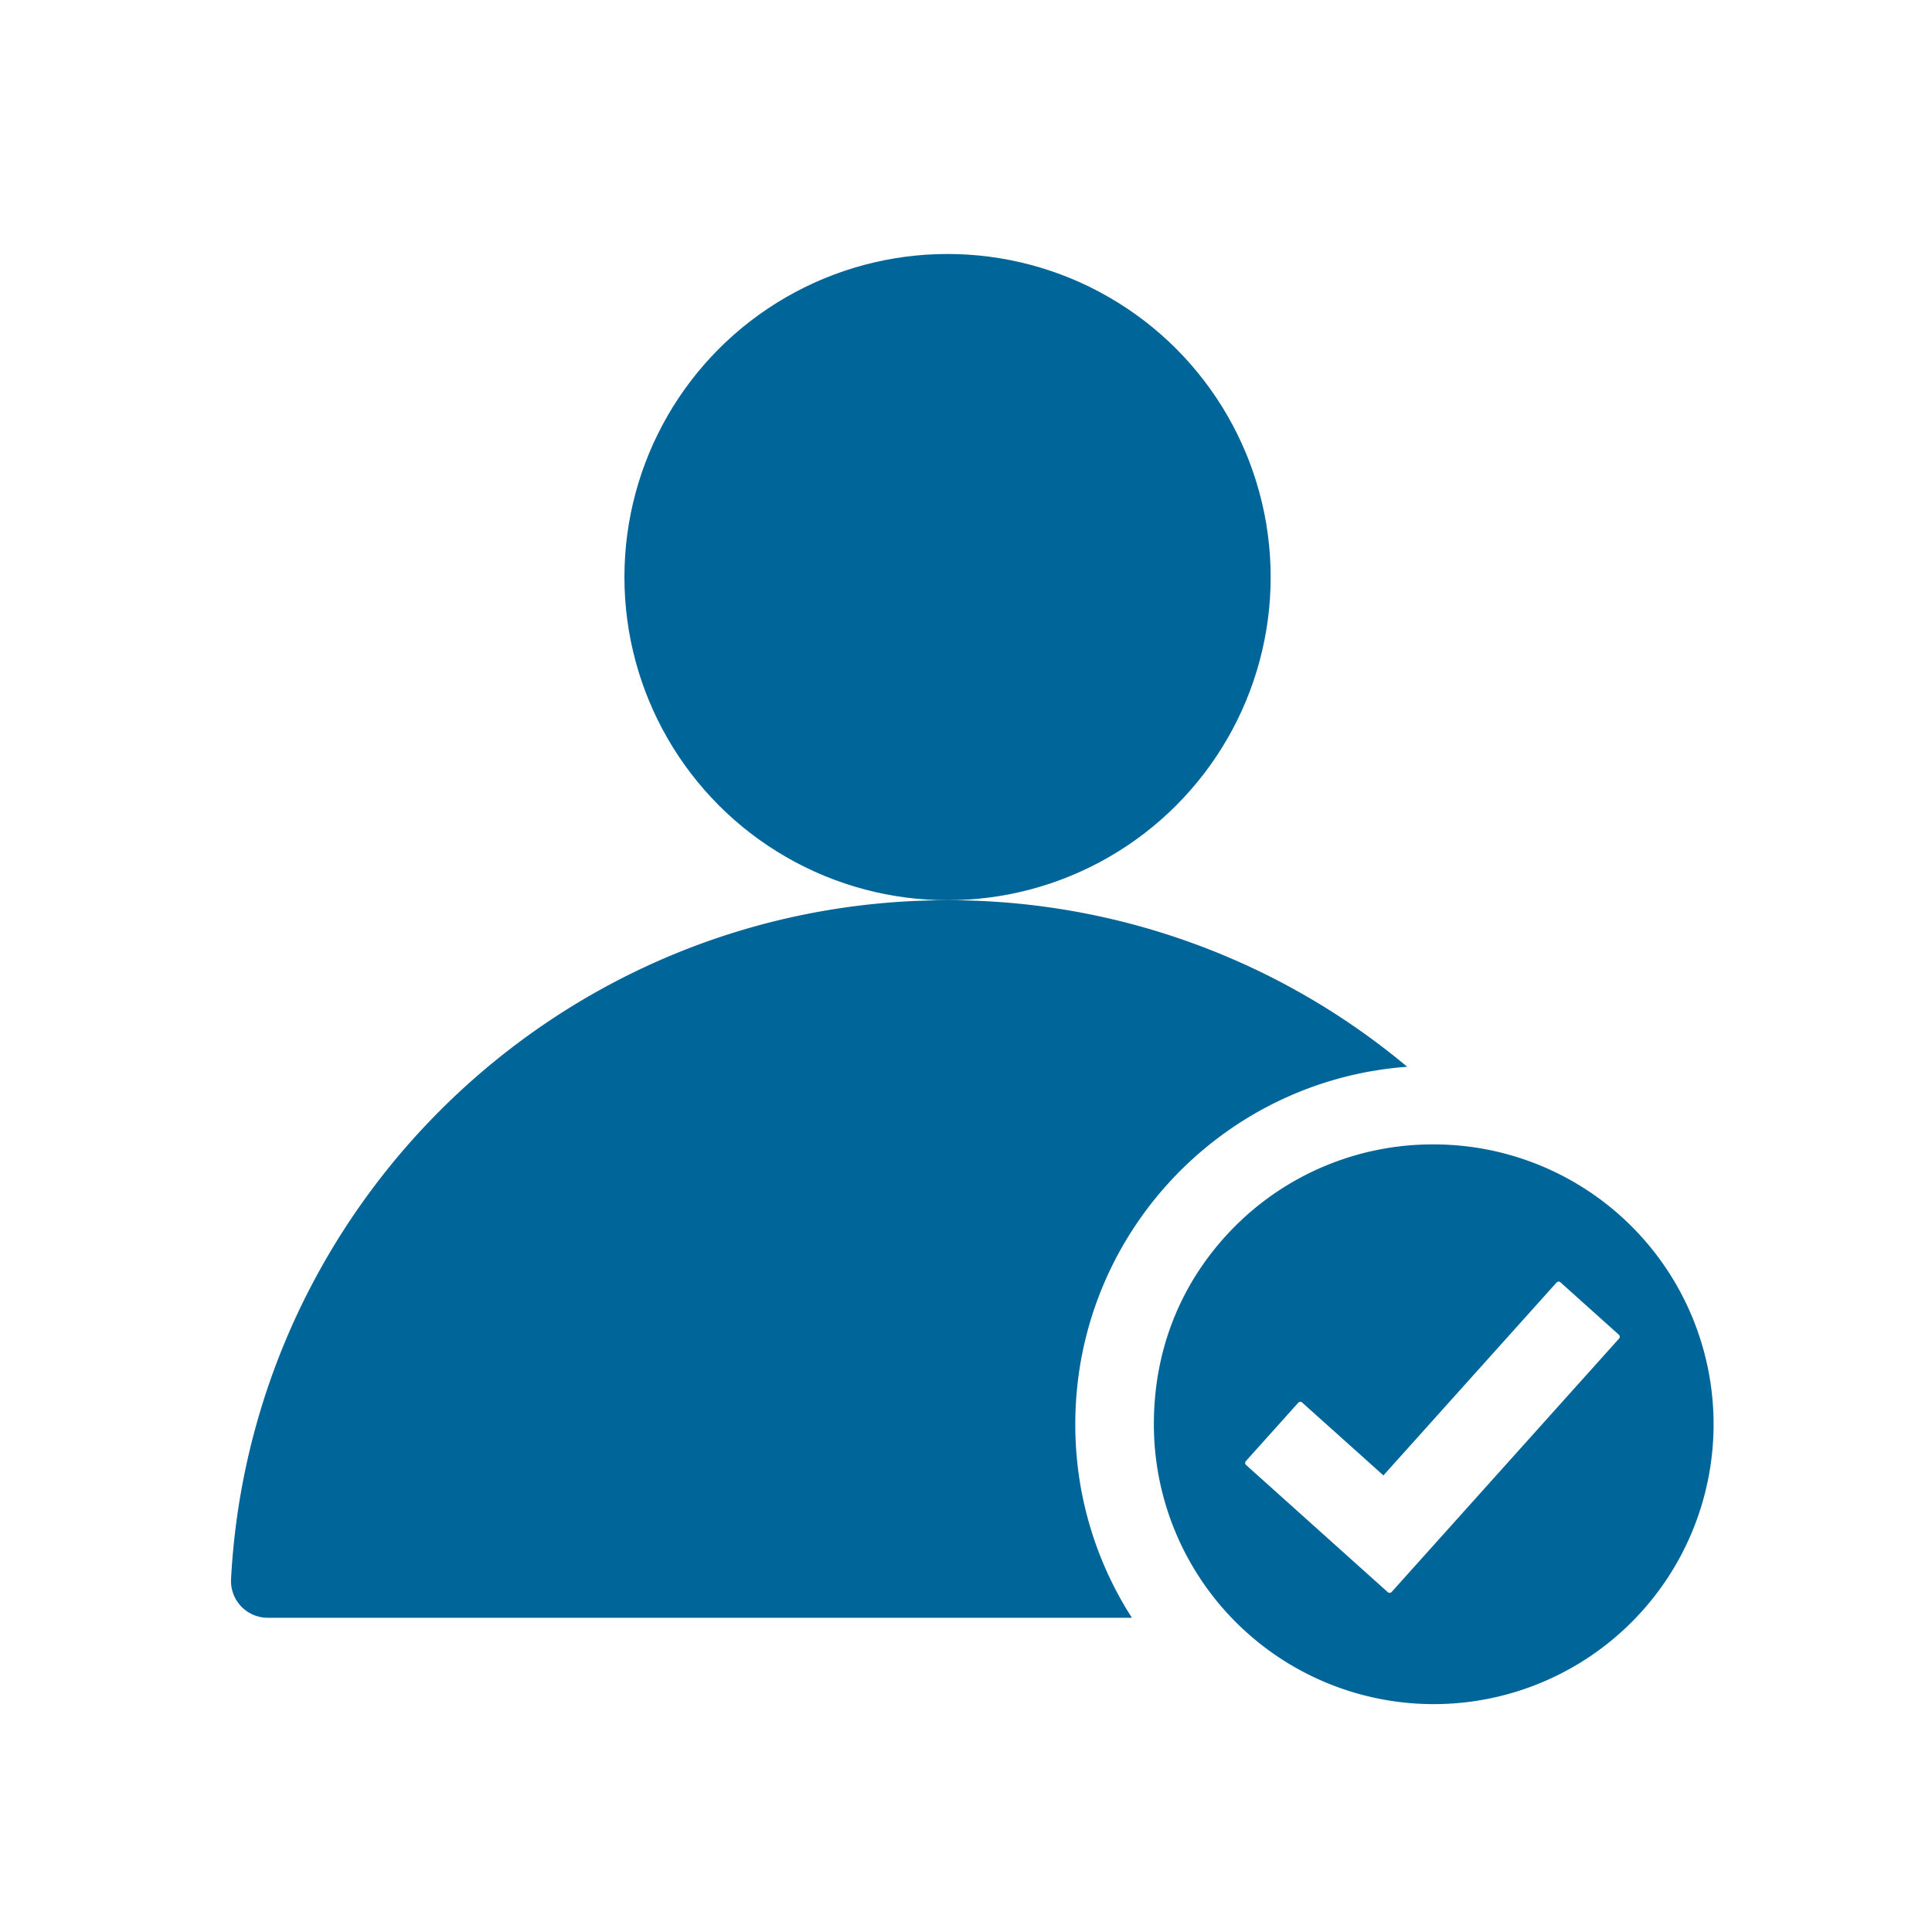 <svg id="图层_1" data-name="图层 1" xmlns="http://www.w3.org/2000/svg" viewBox="0 0 1024 1024"><defs><style>.cls-1{fill:#006599;}</style></defs><title>解决方案-服务价值icon</title><circle class="cls-1" cx="502.22" cy="305.88" r="171.26"/><path class="cls-1" d="M745.84,565.41a378.76,378.76,0,0,0-243.62-88.27c-203.11,0-369,159.22-379.75,359.66a19.47,19.47,0,0,0,19.34,20.65H599.93a189.11,189.11,0,0,1-30-102.55C569.9,654.69,647.48,572.61,745.84,565.41Z"/><path class="cls-1" d="M759.9,606.56a148.08,148.08,0,0,0-105.13,43.2c-27.36,27.36-43.2,63.37-43.2,105.13A148.33,148.33,0,1,0,759.9,606.56Zm98.2,102.95L765.36,812.84l-27.74,30.91a1.48,1.48,0,0,1-2.09.11l-30.91-27.74-44.16-39.63a1.48,1.48,0,0,1-.11-2.09l27.74-30.91a1.48,1.48,0,0,1,2.09-.11L733.24,782,825,679.78a1.48,1.48,0,0,1,2.09-.11L858,707.41A1.48,1.48,0,0,1,858.11,709.51Z"/></svg>